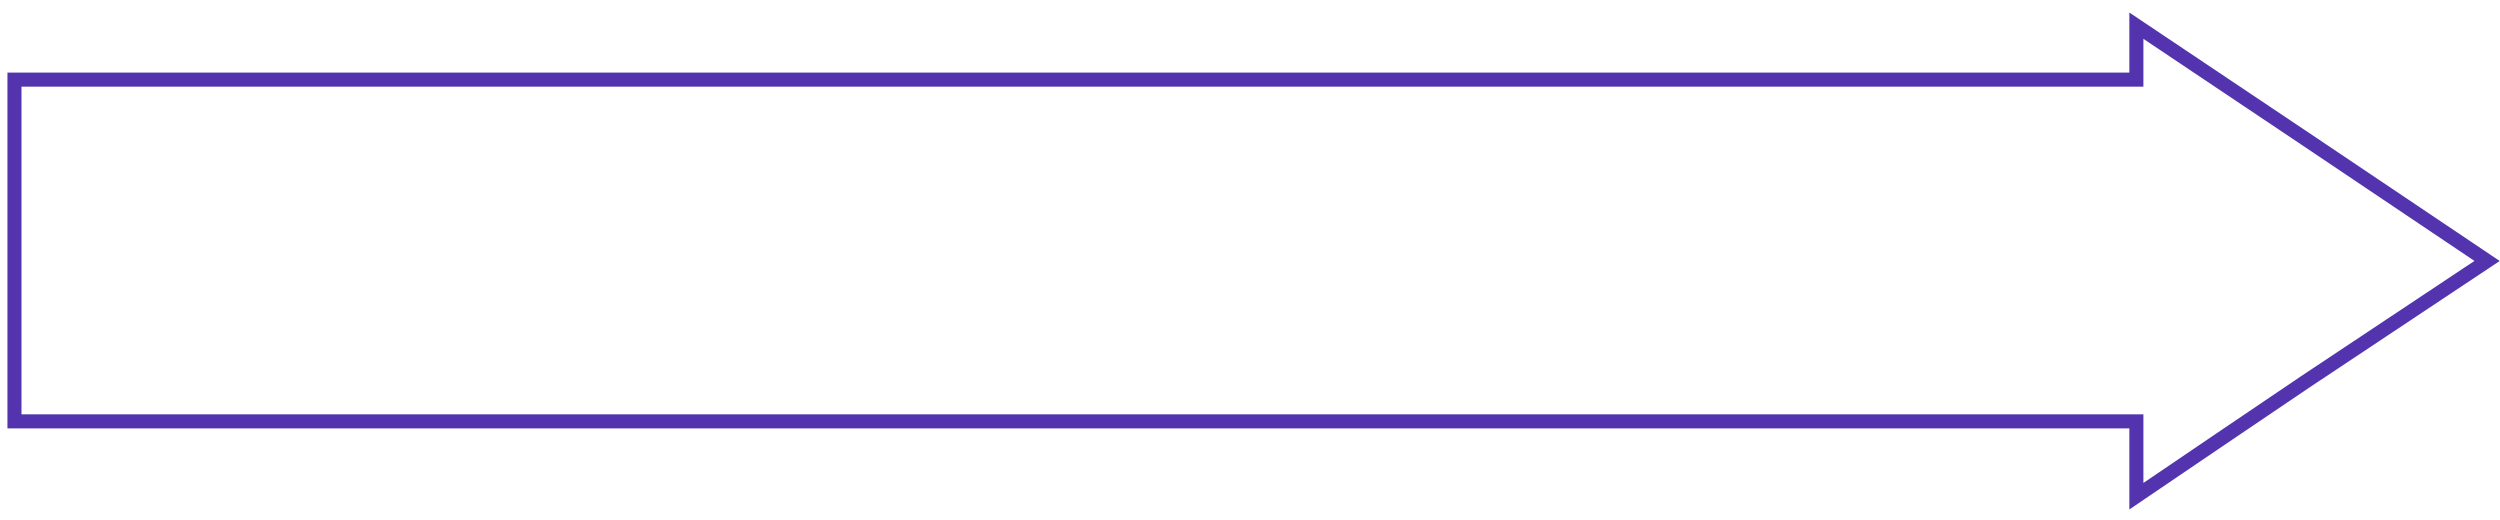 <?xml version="1.0" encoding="UTF-8"?> <svg xmlns="http://www.w3.org/2000/svg" width="178" height="37" fill="none"><path d="M177.08 18.58l-12.95-8.7-12.02-8.05v3.84H1.03V30h151.08v5.33l6-4.07 6.02-4.07 12.95-8.61z" stroke="#5334AE" stroke-miterlimit="10"></path></svg> 